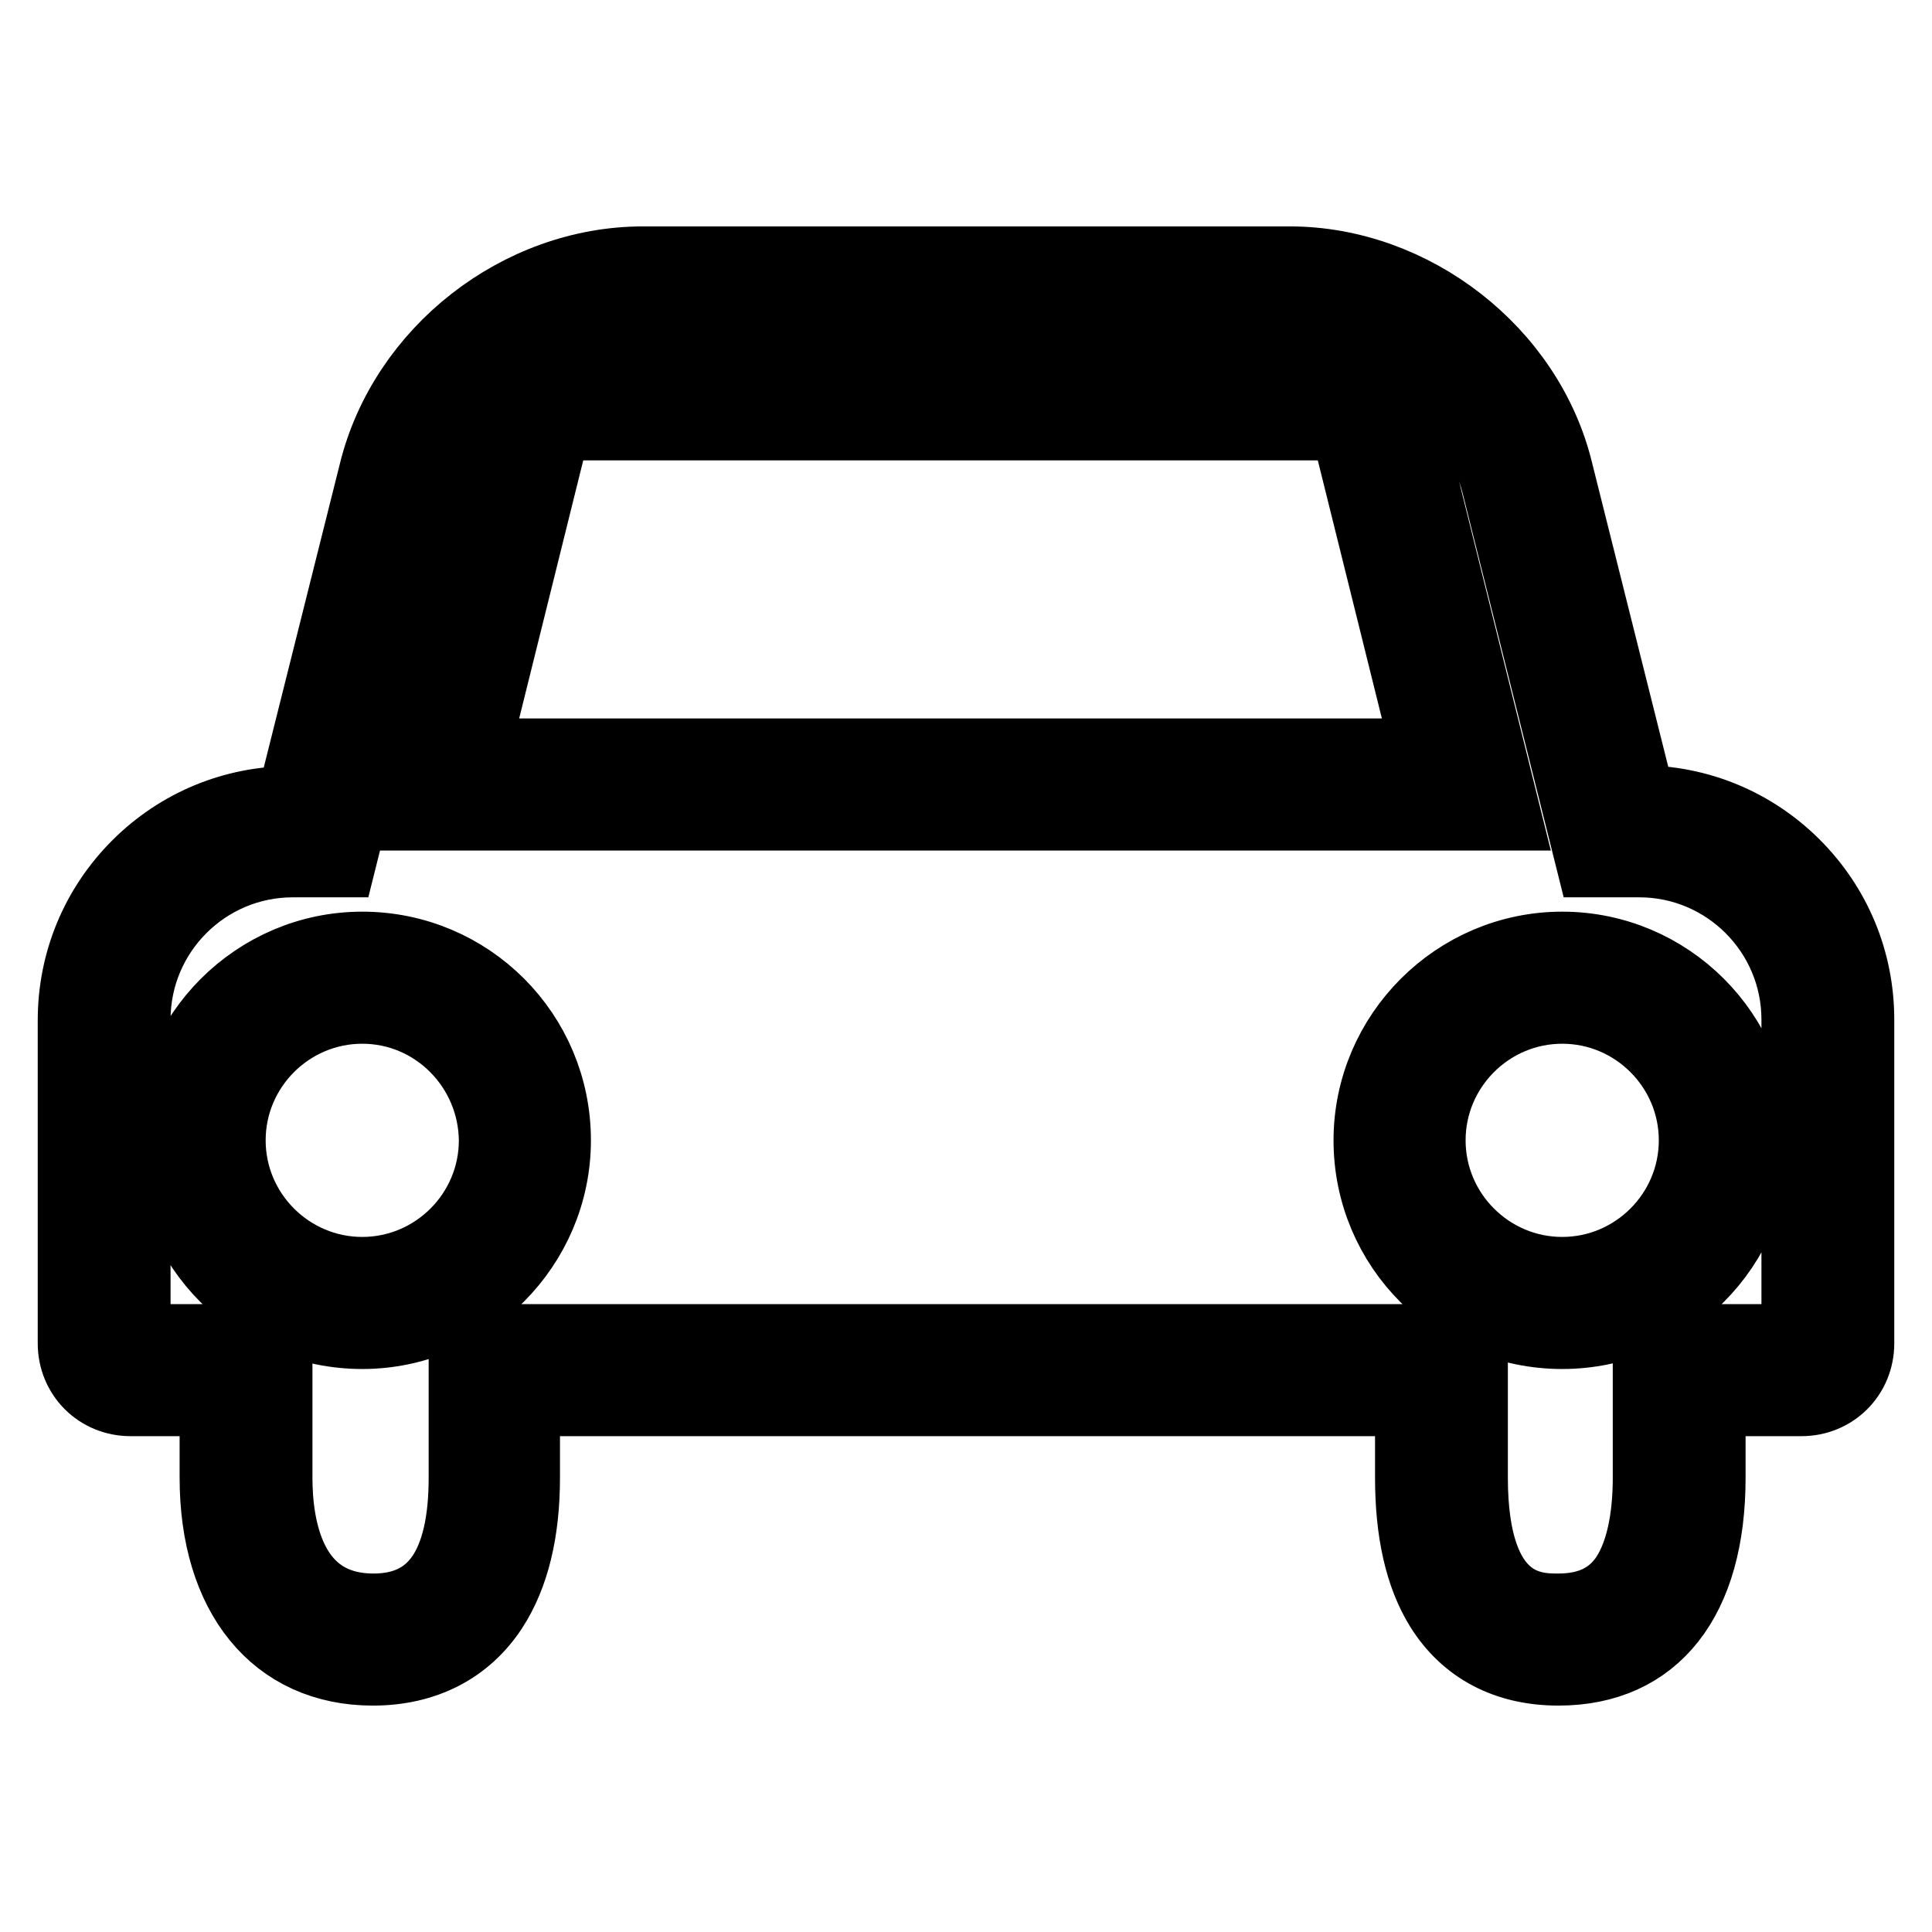 <?xml version="1.0" encoding="utf-8"?>
<!-- Svg Vector Icons : http://www.onlinewebfonts.com/icon -->
<!DOCTYPE svg PUBLIC "-//W3C//DTD SVG 1.1//EN" "http://www.w3.org/Graphics/SVG/1.1/DTD/svg11.dtd">
<svg version="1.1" xmlns="http://www.w3.org/2000/svg" xmlns:xlink="http://www.w3.org/1999/xlink" x="0px" y="0px" viewBox="0 0 256 256" enable-background="new 0 0 256 256" xml:space="preserve">
<g> <path stroke-width="10" fill-opacity="0" stroke="#000000"  d="M206.5,221c-6.8,0-12.1-2.8-15.4-8.1c-2.6-4.2-3.9-9.9-3.9-17.1v-10.5h-118v10.5c0,7.1-1.4,12.9-4.2,17.2 c-3.4,5.2-8.8,8-15.6,8c-12.7,0-20.6-9.7-20.6-25.2v-10.5H17.3c-4.1,0-7.3-3.2-7.3-7.3v-42.8c0-7.7,3-14.9,8.4-20.3 s12.6-8.4,20.3-8.4h0.2l11-43.9C53.8,46.8,68.9,35,85.2,35h85.7c16.2,0,31.4,11.8,35.2,27.5l11,43.9h0.2c7.7,0,14.9,3,20.3,8.4 c5.4,5.4,8.4,12.6,8.4,20.3V178c0,4.1-3.2,7.3-7.3,7.3h-12.4v10.5C226.3,211.8,219.1,221,206.5,221z M61.8,177.8h133v18 c0,17.7,8.5,17.7,11.7,17.7c4.2,0,7.3-1.5,9.3-4.6c1.9-3,2.9-7.5,2.9-13.1v-18h19.7v-42.7c0-11.7-9.5-21.2-21.2-21.2h-6.1 l-12.4-49.6c-3.1-12.4-15.1-21.8-27.9-21.8H85.2c-12.9,0-24.9,9.4-27.9,21.8l-12.4,49.6h-6.1c-11.7,0-21.2,9.5-21.2,21.2v42.7h18.8 v18c0,6.6,1.7,17.7,13.1,17.7c8.2,0,12.3-5.9,12.3-17.7L61.8,177.8L61.8,177.8z M207,176.4c-14,0-25.3-11.3-25.3-25.3 c0-13.9,11.4-25.3,25.3-25.3s25.3,11.3,25.3,25.3C232.3,165,221,176.4,207,176.4z M207,133.3c-9.8,0-17.8,8-17.8,17.8 c0,9.8,8,17.8,17.8,17.8c9.8,0,17.8-8,17.8-17.8C224.8,141.3,216.8,133.3,207,133.3z M48,176.4c-14,0-25.3-11.3-25.3-25.3 c0-13.9,11.4-25.3,25.3-25.3c14,0,25.3,11.3,25.3,25.3C73.3,165,61.9,176.4,48,176.4z M48,133.3c-9.8,0-17.8,8-17.8,17.8 c0,9.8,8,17.8,17.8,17.8c9.8,0,17.8-8,17.8-17.8C65.7,141.3,57.8,133.3,48,133.3z M199.1,107.7H52.8l13.2-52.8 c0.9-3.2,5.1-6.4,8.3-6.4h103.4c3.3,0,7.5,3.2,8.3,6.4l0,0.1L199.1,107.7z M62.4,100.2h127.1l-10.7-43.1c-0.3-0.4-1-0.9-1.4-1.1 H74.5c-0.4,0.2-1.1,0.7-1.4,1.1L62.4,100.2z"/></g>
</svg>